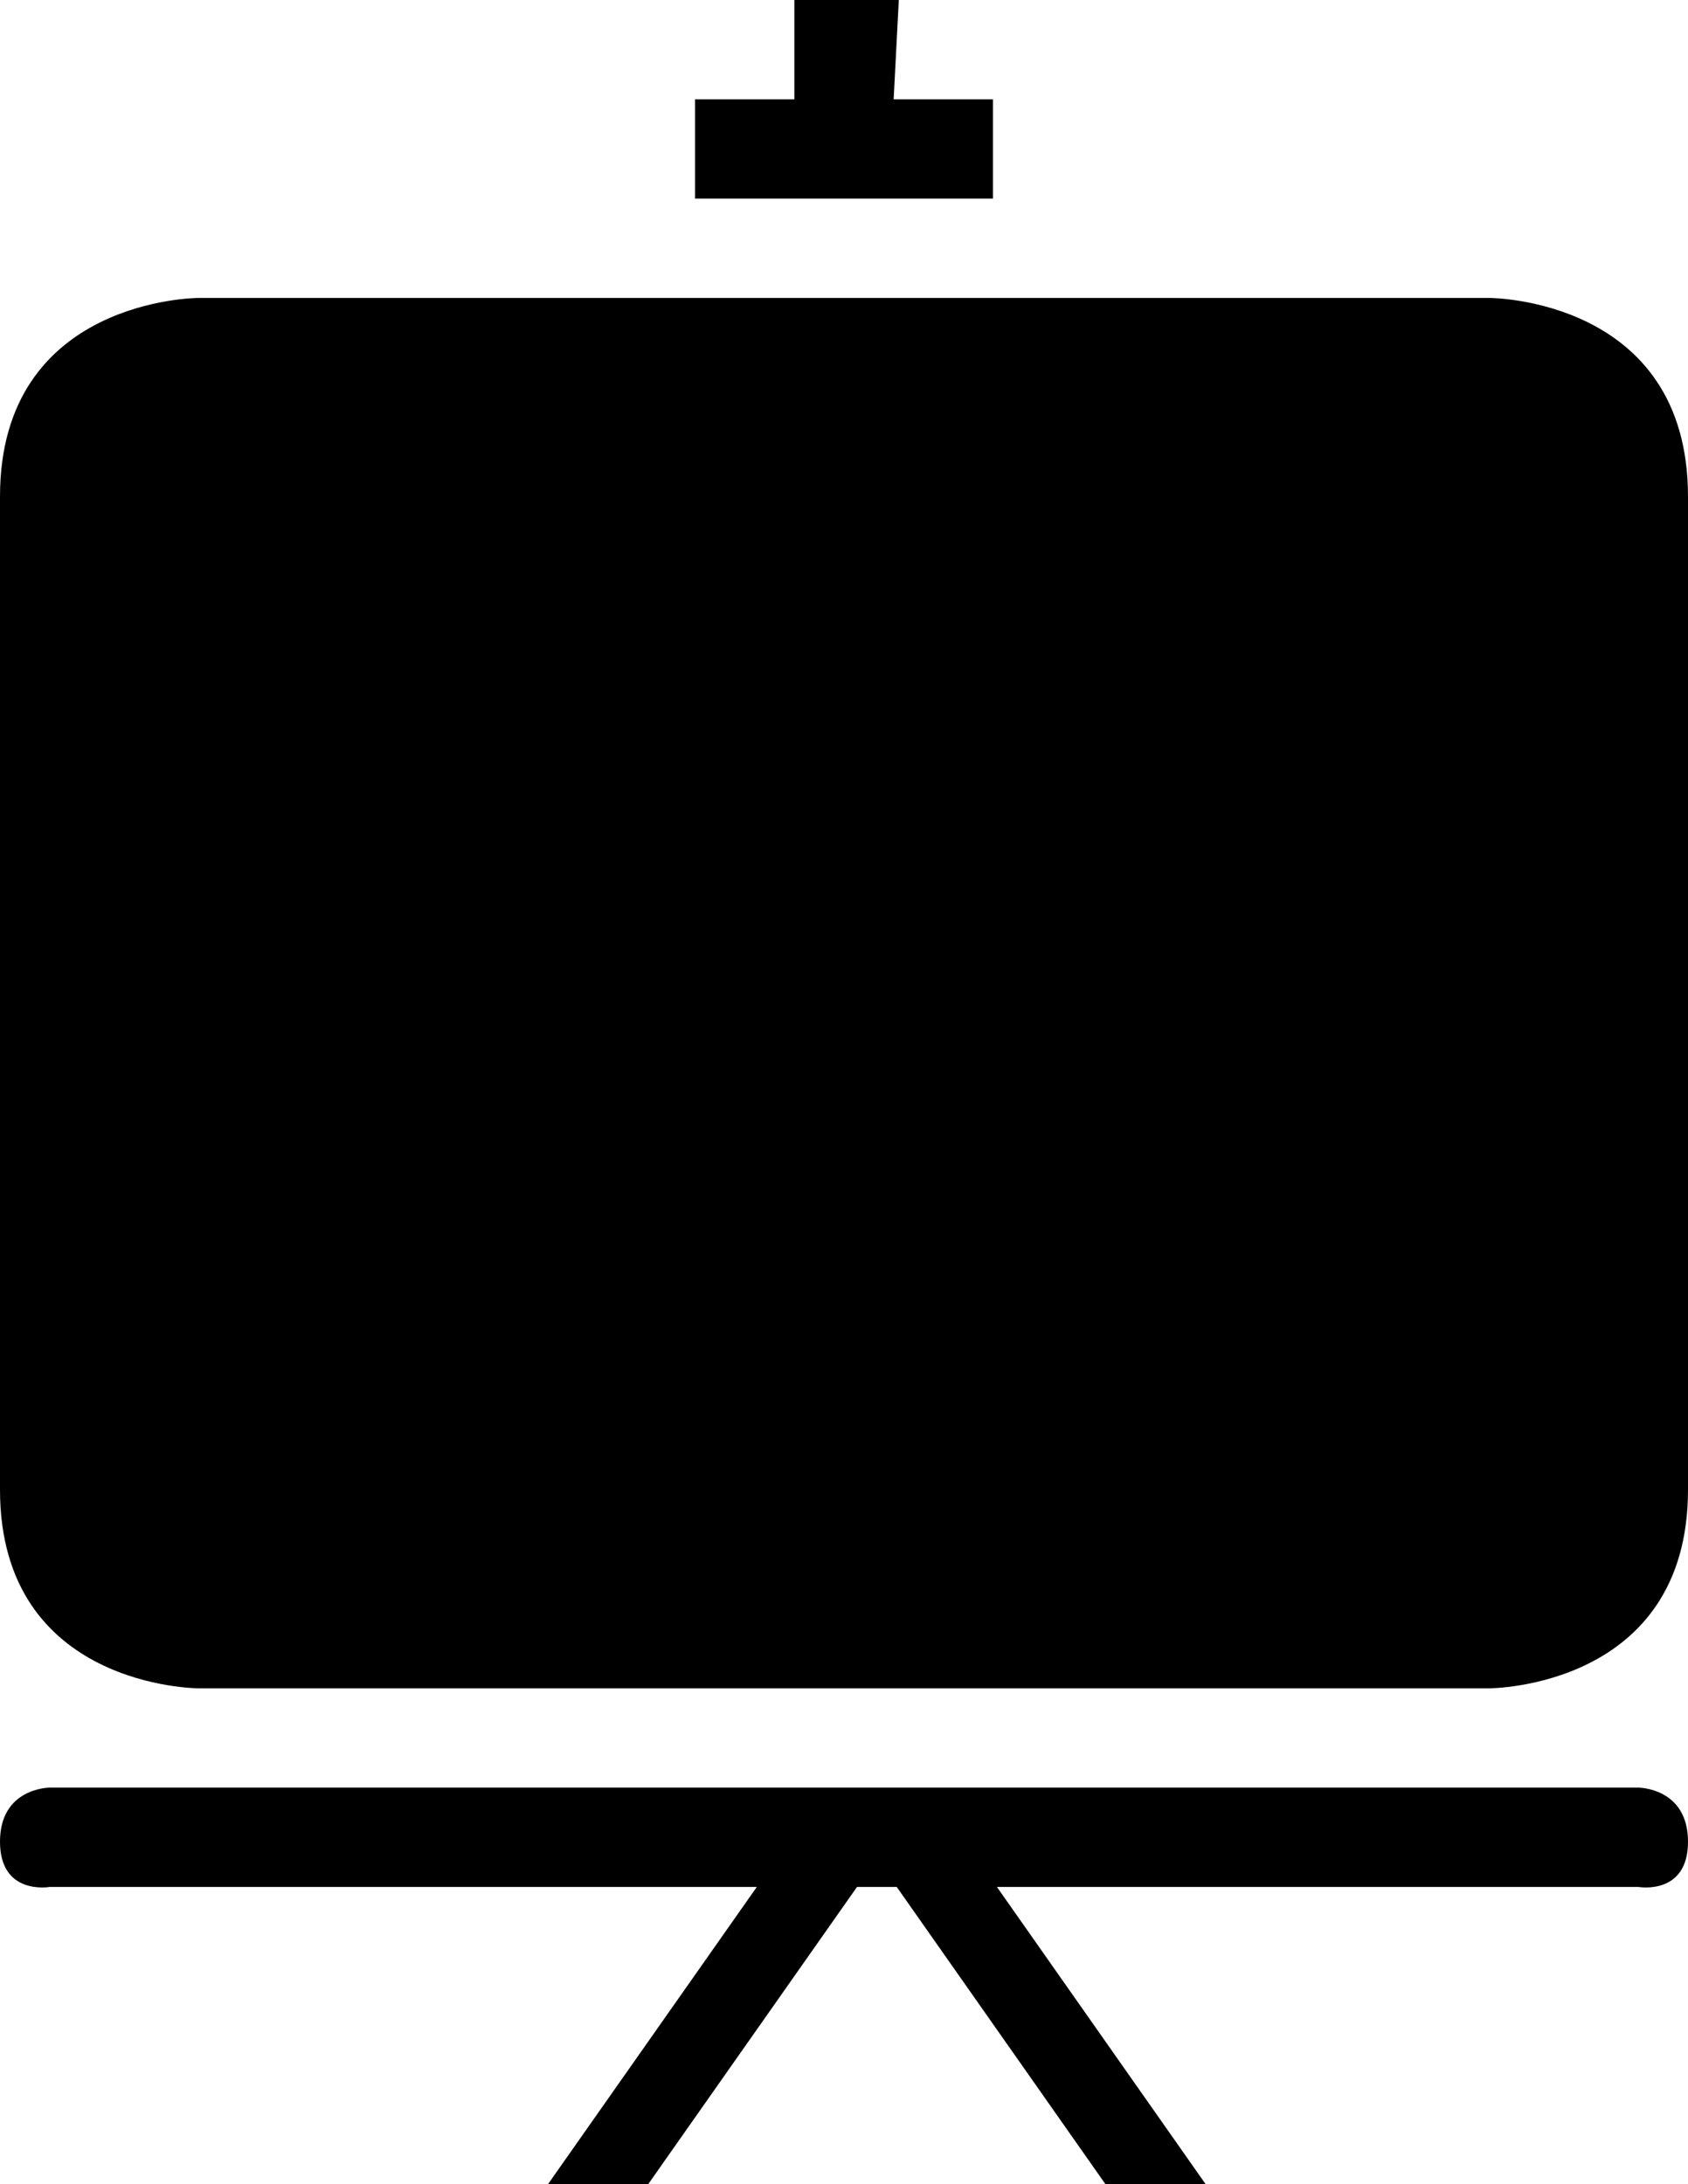 <?xml version="1.0" encoding="iso-8859-1"?>
<!-- Generator: Adobe Illustrator 18.0.0, SVG Export Plug-In . SVG Version: 6.00 Build 0)  -->
<!DOCTYPE svg PUBLIC "-//W3C//DTD SVG 1.1//EN" "http://www.w3.org/Graphics/SVG/1.1/DTD/svg11.dtd">
<svg version="1.1" id="Capa_1" xmlns="http://www.w3.org/2000/svg" xmlns:xlink="http://www.w3.org/1999/xlink" x="0px" y="0px"
	 viewBox="0 0 17 21.993" style="enable-background:new 0 0 17 21.993;" xml:space="preserve">
<g>
	<polygon style="fill-rule:evenodd;clip-rule:evenodd;" points="8,0 8,1 7,1 7,2 10,2 10,1 9,1 9.052,0 	"/>
	<path style="fill-rule:evenodd;clip-rule:evenodd;" d="M0,5v10c0,2,2,2,2,2h13c0,0,2,0,2-2V5c0-2-2-2-2-2H2C2,3,0,3,0,5z"/>
	<path style="fill-rule:evenodd;clip-rule:evenodd;" d="M0.5,19h7.122l-2.103,2.993h1.009L8.631,19h0.4l2.102,2.993h1.009L10.04,19
		h6.46c0,0,0.5,0.089,0.5-0.455C17,18,16.5,18,16.5,18h-16c0,0-0.5,0-0.5,0.544C0,19.089,0.5,19,0.5,19z"/>
</g>
<g>
</g>
<g>
</g>
<g>
</g>
<g>
</g>
<g>
</g>
<g>
</g>
<g>
</g>
<g>
</g>
<g>
</g>
<g>
</g>
<g>
</g>
<g>
</g>
<g>
</g>
<g>
</g>
<g>
</g>
</svg>
